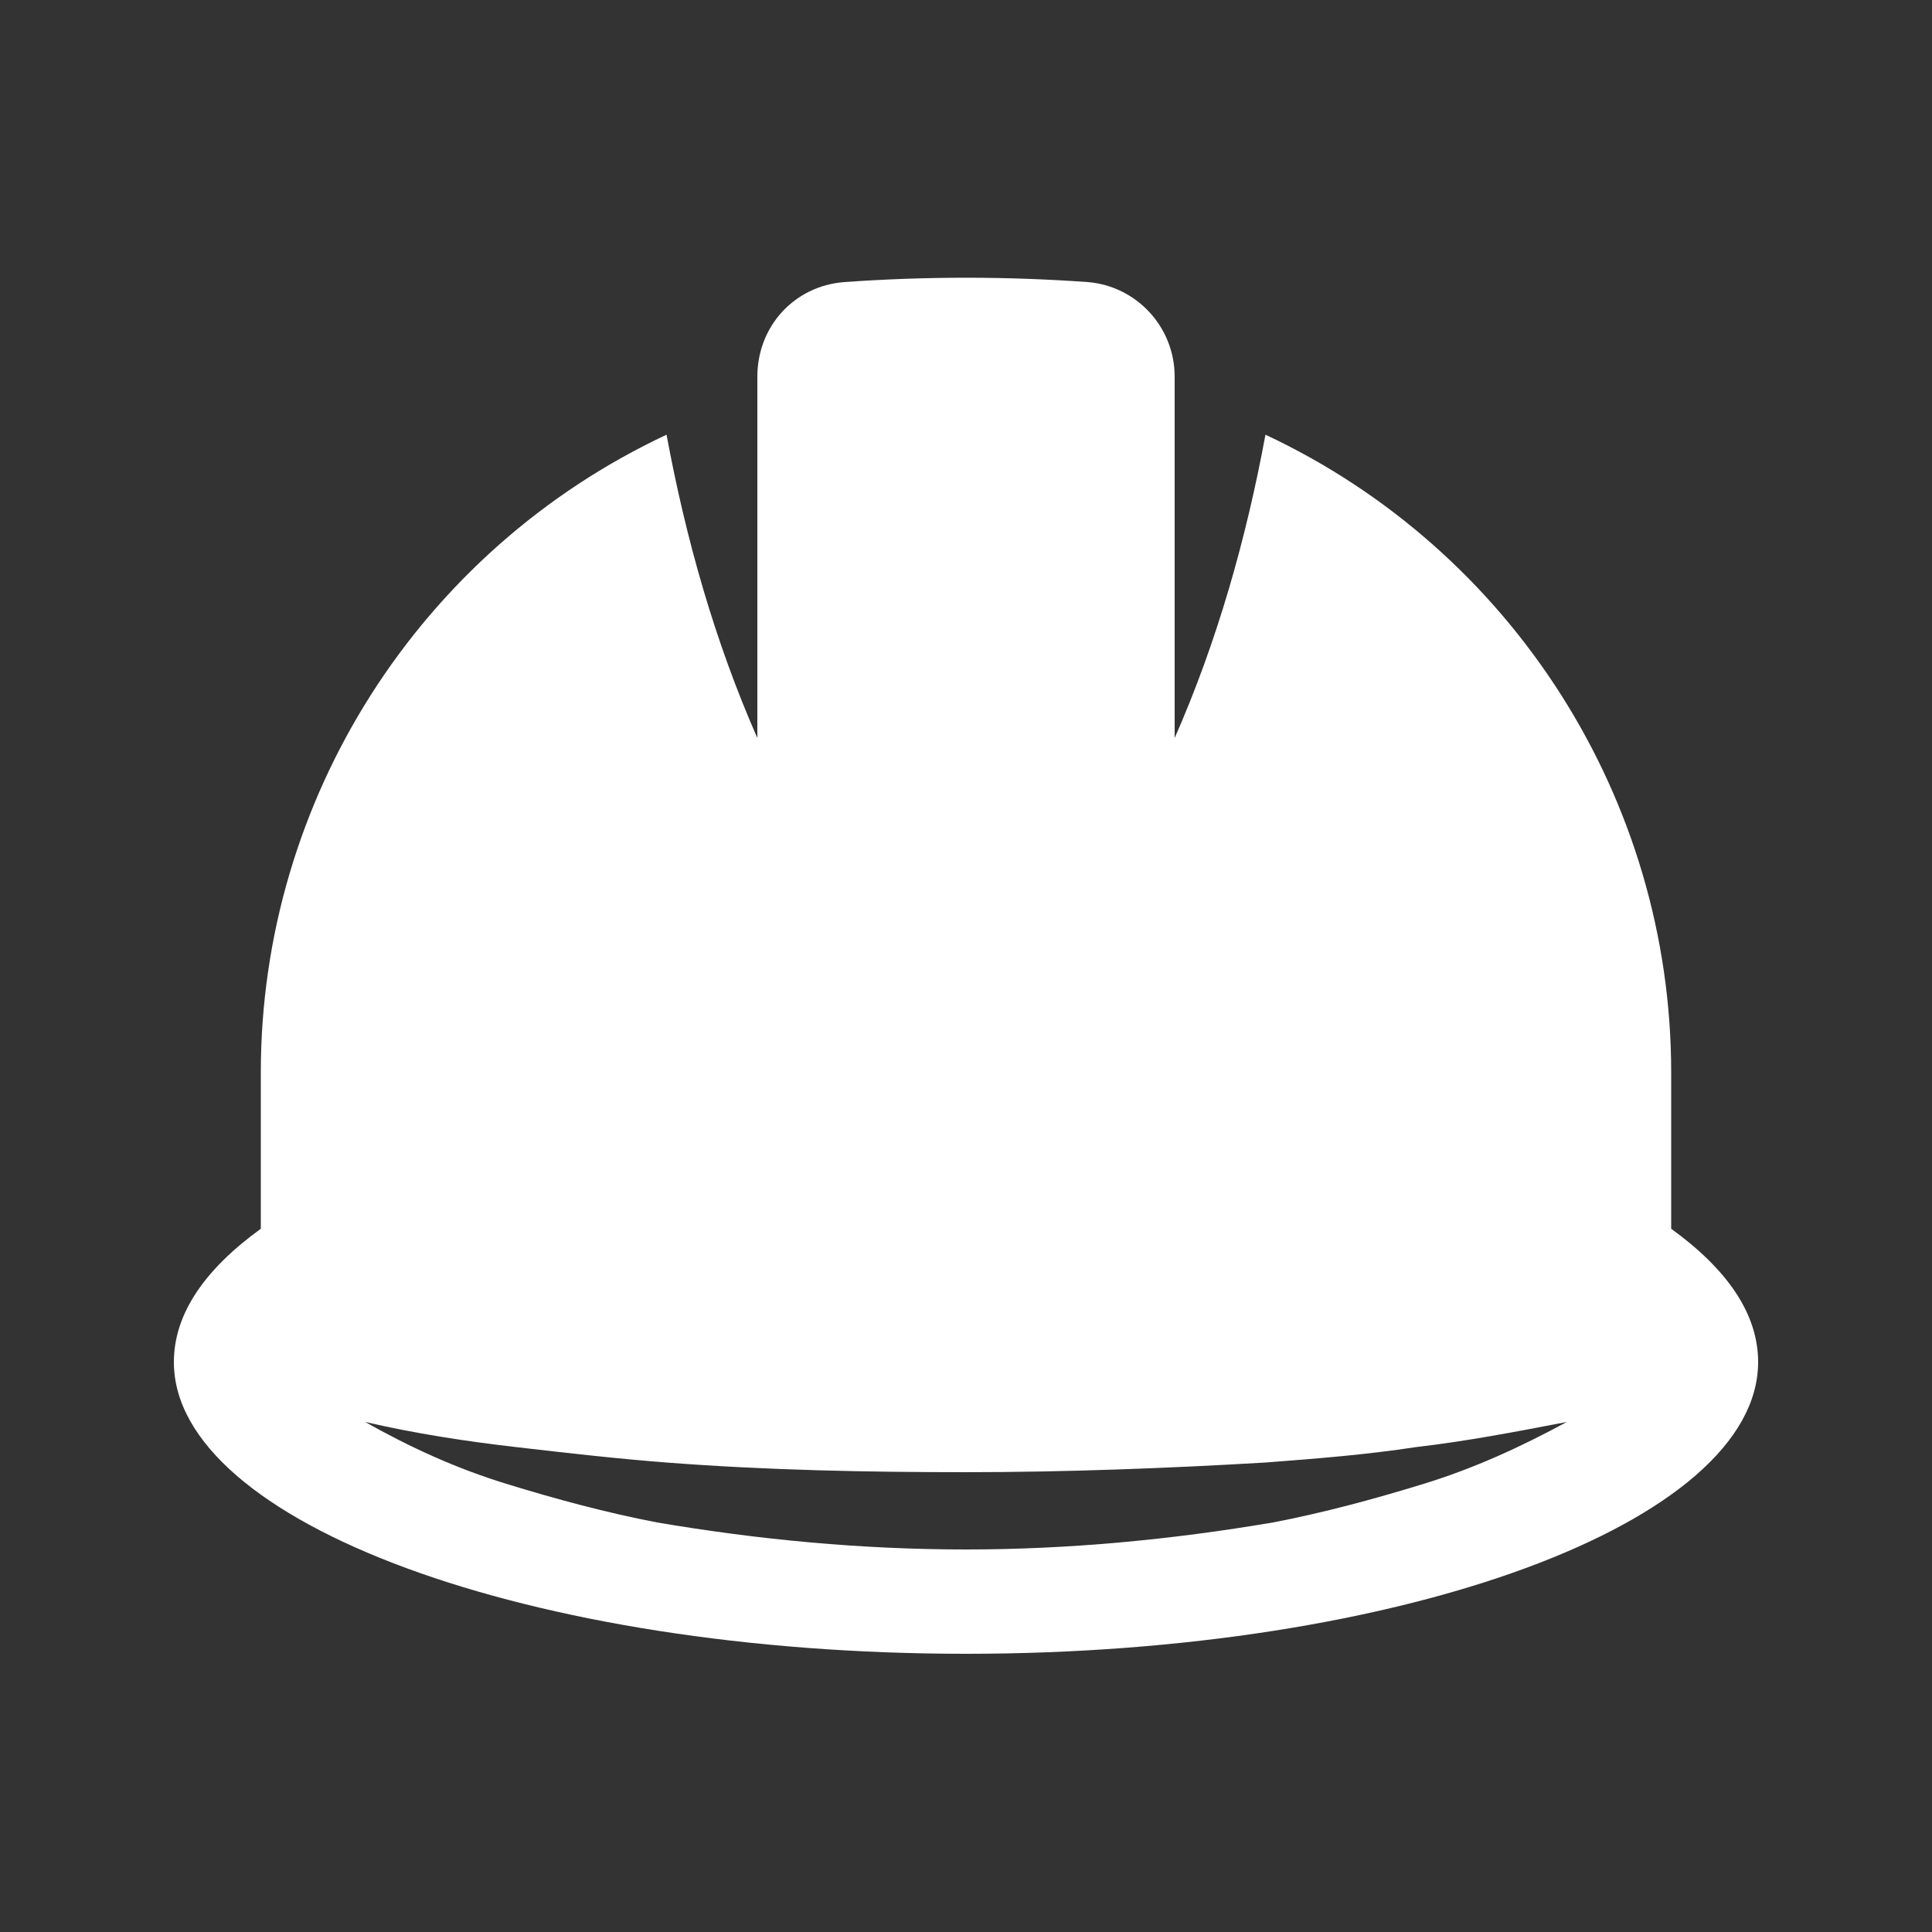 <?xml version="1.0" encoding="utf-8"?>
<!-- Generator: Adobe Illustrator 26.2.1, SVG Export Plug-In . SVG Version: 6.00 Build 0)  -->
<svg version="1.1" id="Layer_1" xmlns="http://www.w3.org/2000/svg" xmlns:xlink="http://www.w3.org/1999/xlink" x="0px" y="0px"
	 viewBox="0 0 100 100" style="enable-background:new 0 0 100 100;" xml:space="preserve">
<rect x="0" y="0" width="100" height="100" fill="#333333" stroke="none"/>
<style type="text/css">
	.st0{fill:#FFFFFF;}
</style>
<g id="Layer_2_00000106113298660494858860000017297736236709522358_">
	<path class="st0" d="M86.5,63.6v-8.1c0-14.1-8.2-27-21-33c-1,5.4-2.5,10.7-4.7,15.7V19.5c0-2.6-2-4.7-4.5-4.9
		c-4.2-0.3-8.4-0.3-12.6,0c-2.6,0.2-4.5,2.3-4.5,4.9v18.7c-2.2-5-3.7-10.3-4.7-15.7c-12.8,6-21,18.9-21,33v8.1
		C10.6,65.7,9,68,9,70.5c0,8.3,18.4,15.1,41,15.1s41-6.8,41-15.1C91,68,89.4,65.7,86.5,63.6z M73.7,76.8c-2.6,0.8-5.2,1.5-7.8,2
		c-5.3,0.9-10.6,1.4-15.9,1.4c-5.4,0-10.7-0.5-16-1.4c-2.6-0.5-5.2-1.2-7.8-2c-2.6-0.8-5-1.9-7.3-3.2c2.6,0.6,5.2,1,7.8,1.3
		c2.6,0.3,5.2,0.6,7.8,0.8c5.2,0.4,10.4,0.5,15.5,0.5s10.4-0.2,15.5-0.5c2.6-0.2,5.2-0.4,7.8-0.8c2.6-0.3,5.2-0.8,7.8-1.3
		C78.7,74.9,76.3,76,73.7,76.8z"/>
</g>
</svg>
